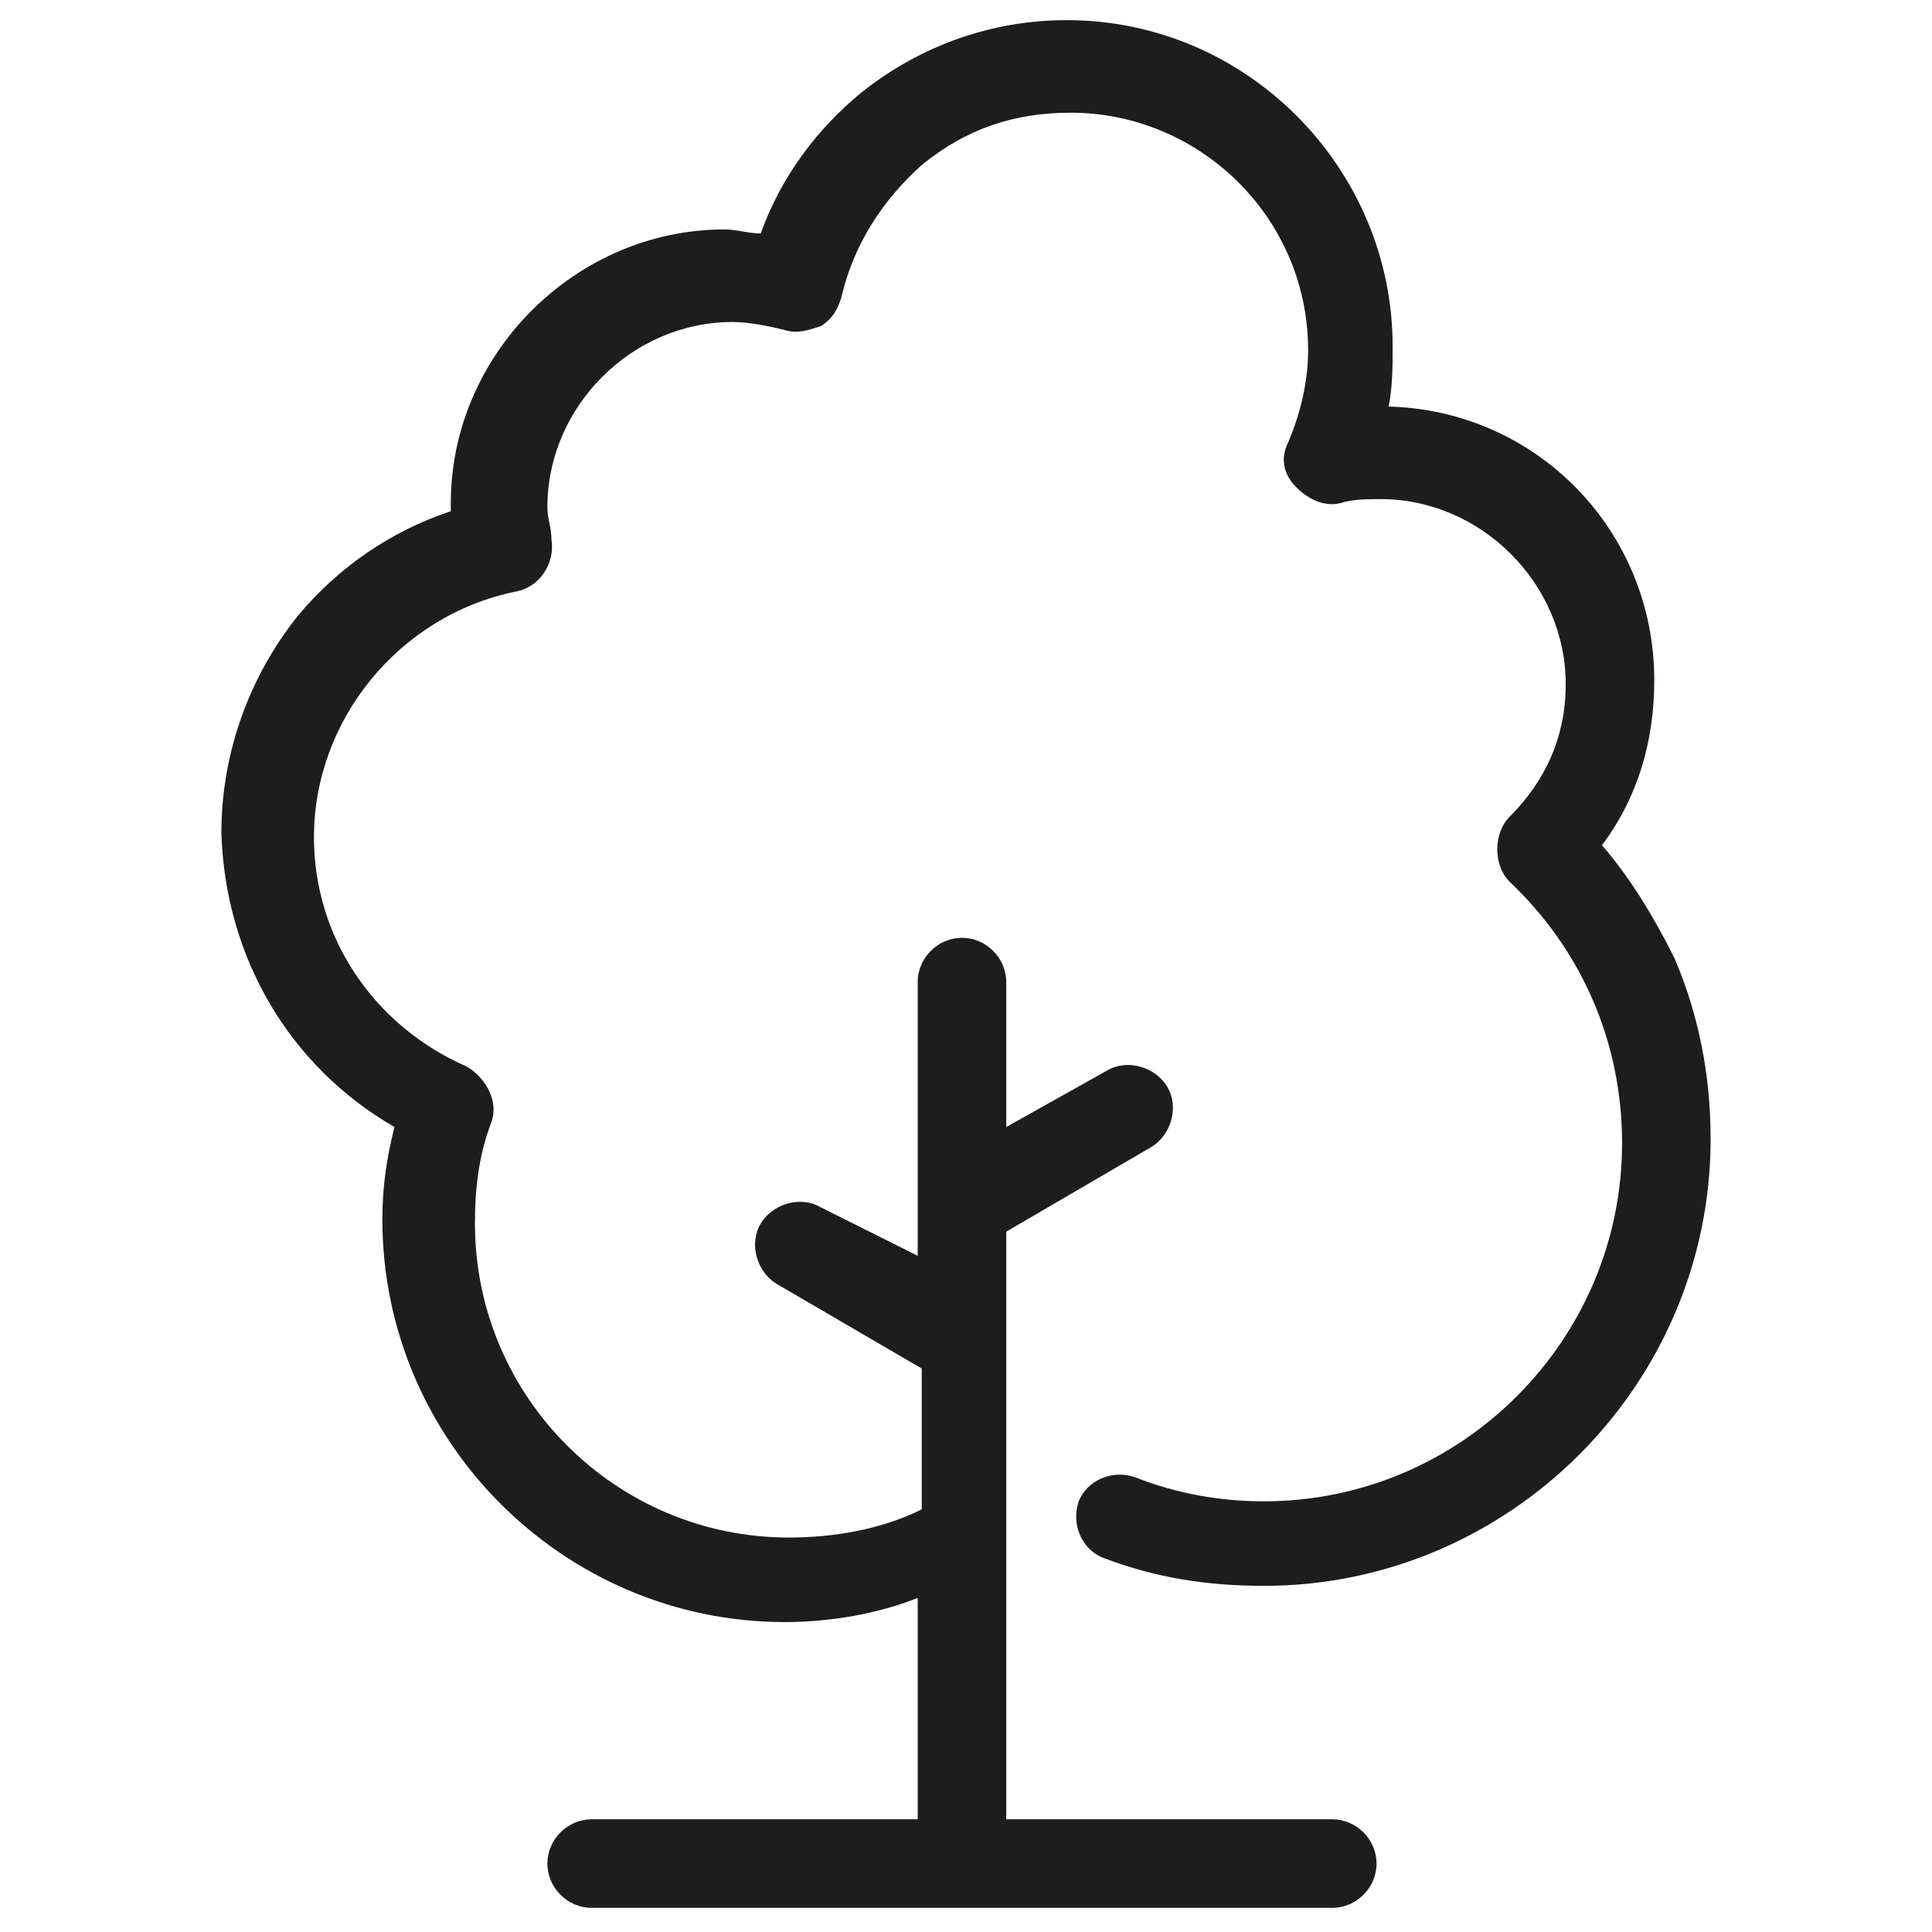 <?xml version="1.0" encoding="UTF-8"?> <svg xmlns="http://www.w3.org/2000/svg" xmlns:xlink="http://www.w3.org/1999/xlink" version="1.1" id="Layer_1" x="0px" y="0px" viewBox="0 0 48 48" style="enable-background:new 0 0 48 48;" xml:space="preserve"> <style type="text/css"> .st0{fill:#1D1D1D;} </style> <g> <path class="st0" d="M9.8,28c-0.2,0.8-0.3,1.5-0.3,2.3c0,5.5,4.5,10,10,10c1.1,0,2.3-0.2,3.3-0.6v5.5h-8.1c-0.6,0-1.1,0.5-1.1,1.1 s0.5,1.1,1.1,1.1h18.4c0.6,0,1.1-0.5,1.1-1.1s-0.5-1.1-1.1-1.1h-8.1v-7.2c0,0,0,0,0,0v-7.4l3.6-2.1c0.5-0.3,0.7-1,0.4-1.5 c-0.3-0.5-1-0.7-1.5-0.4l-2.5,1.4v-3.6c0-0.6-0.5-1.1-1.1-1.1s-1.1,0.5-1.1,1.1v6.8L20.4,30c-0.5-0.3-1.2-0.1-1.5,0.4 c-0.3,0.5-0.1,1.2,0.4,1.5l3.6,2.1v3.5c-1,0.5-2.2,0.7-3.3,0.7c-4.3,0-7.8-3.5-7.8-7.8c0-0.9,0.1-1.7,0.4-2.5 c0.2-0.5-0.1-1.1-0.6-1.4c-2.3-1-3.8-3.2-3.8-5.7c0-2.9,2.1-5.5,5-6.1c0.6-0.1,1-0.7,0.9-1.3c0-0.3-0.1-0.5-0.1-0.8 c0-2.5,2.1-4.6,4.6-4.6c0.4,0,0.9,0.1,1.3,0.2c0.3,0.1,0.6,0,0.9-0.1c0.3-0.2,0.4-0.4,0.5-0.7c0.3-1.3,1-2.4,2-3.3 c1.1-0.9,2.3-1.3,3.7-1.3c3.2,0,5.9,2.6,5.9,5.9c0,0.8-0.2,1.6-0.5,2.3c-0.2,0.4-0.1,0.8,0.2,1.1c0.3,0.3,0.7,0.5,1.1,0.4 c0.3-0.1,0.7-0.1,1-0.1c2.5,0,4.6,2.1,4.6,4.6c0,1.3-0.5,2.4-1.4,3.3c-0.2,0.2-0.3,0.5-0.3,0.8c0,0.3,0.1,0.6,0.3,0.8 c1.8,1.7,2.8,4,2.8,6.5c0,4.9-4,8.9-8.9,8.9c-1.1,0-2.2-0.2-3.2-0.6c-0.6-0.2-1.2,0.1-1.4,0.6c-0.2,0.6,0.1,1.2,0.6,1.4 c1.3,0.5,2.6,0.7,4,0.7c6.1,0,11.1-5,11.1-11.1c0-1.6-0.3-3.1-0.9-4.5c-0.5-1-1.1-2-1.8-2.8c0.9-1.2,1.3-2.6,1.3-4.1 c0-3.7-2.9-6.7-6.6-6.8c0.1-0.5,0.1-1,0.1-1.5c0-4.4-3.6-8.1-8.1-8.1c-1.8,0-3.6,0.6-5.1,1.8c-1.1,0.9-2,2.1-2.5,3.5 c-0.3,0-0.6-0.1-0.9-0.1c-3.7,0-6.8,3.1-6.8,6.8c0,0.1,0,0.1,0,0.2c-1.5,0.5-2.8,1.4-3.8,2.6c-1.2,1.5-1.9,3.4-1.9,5.4 C5.6,23.8,7.2,26.5,9.8,28z"></path> </g> </svg> 